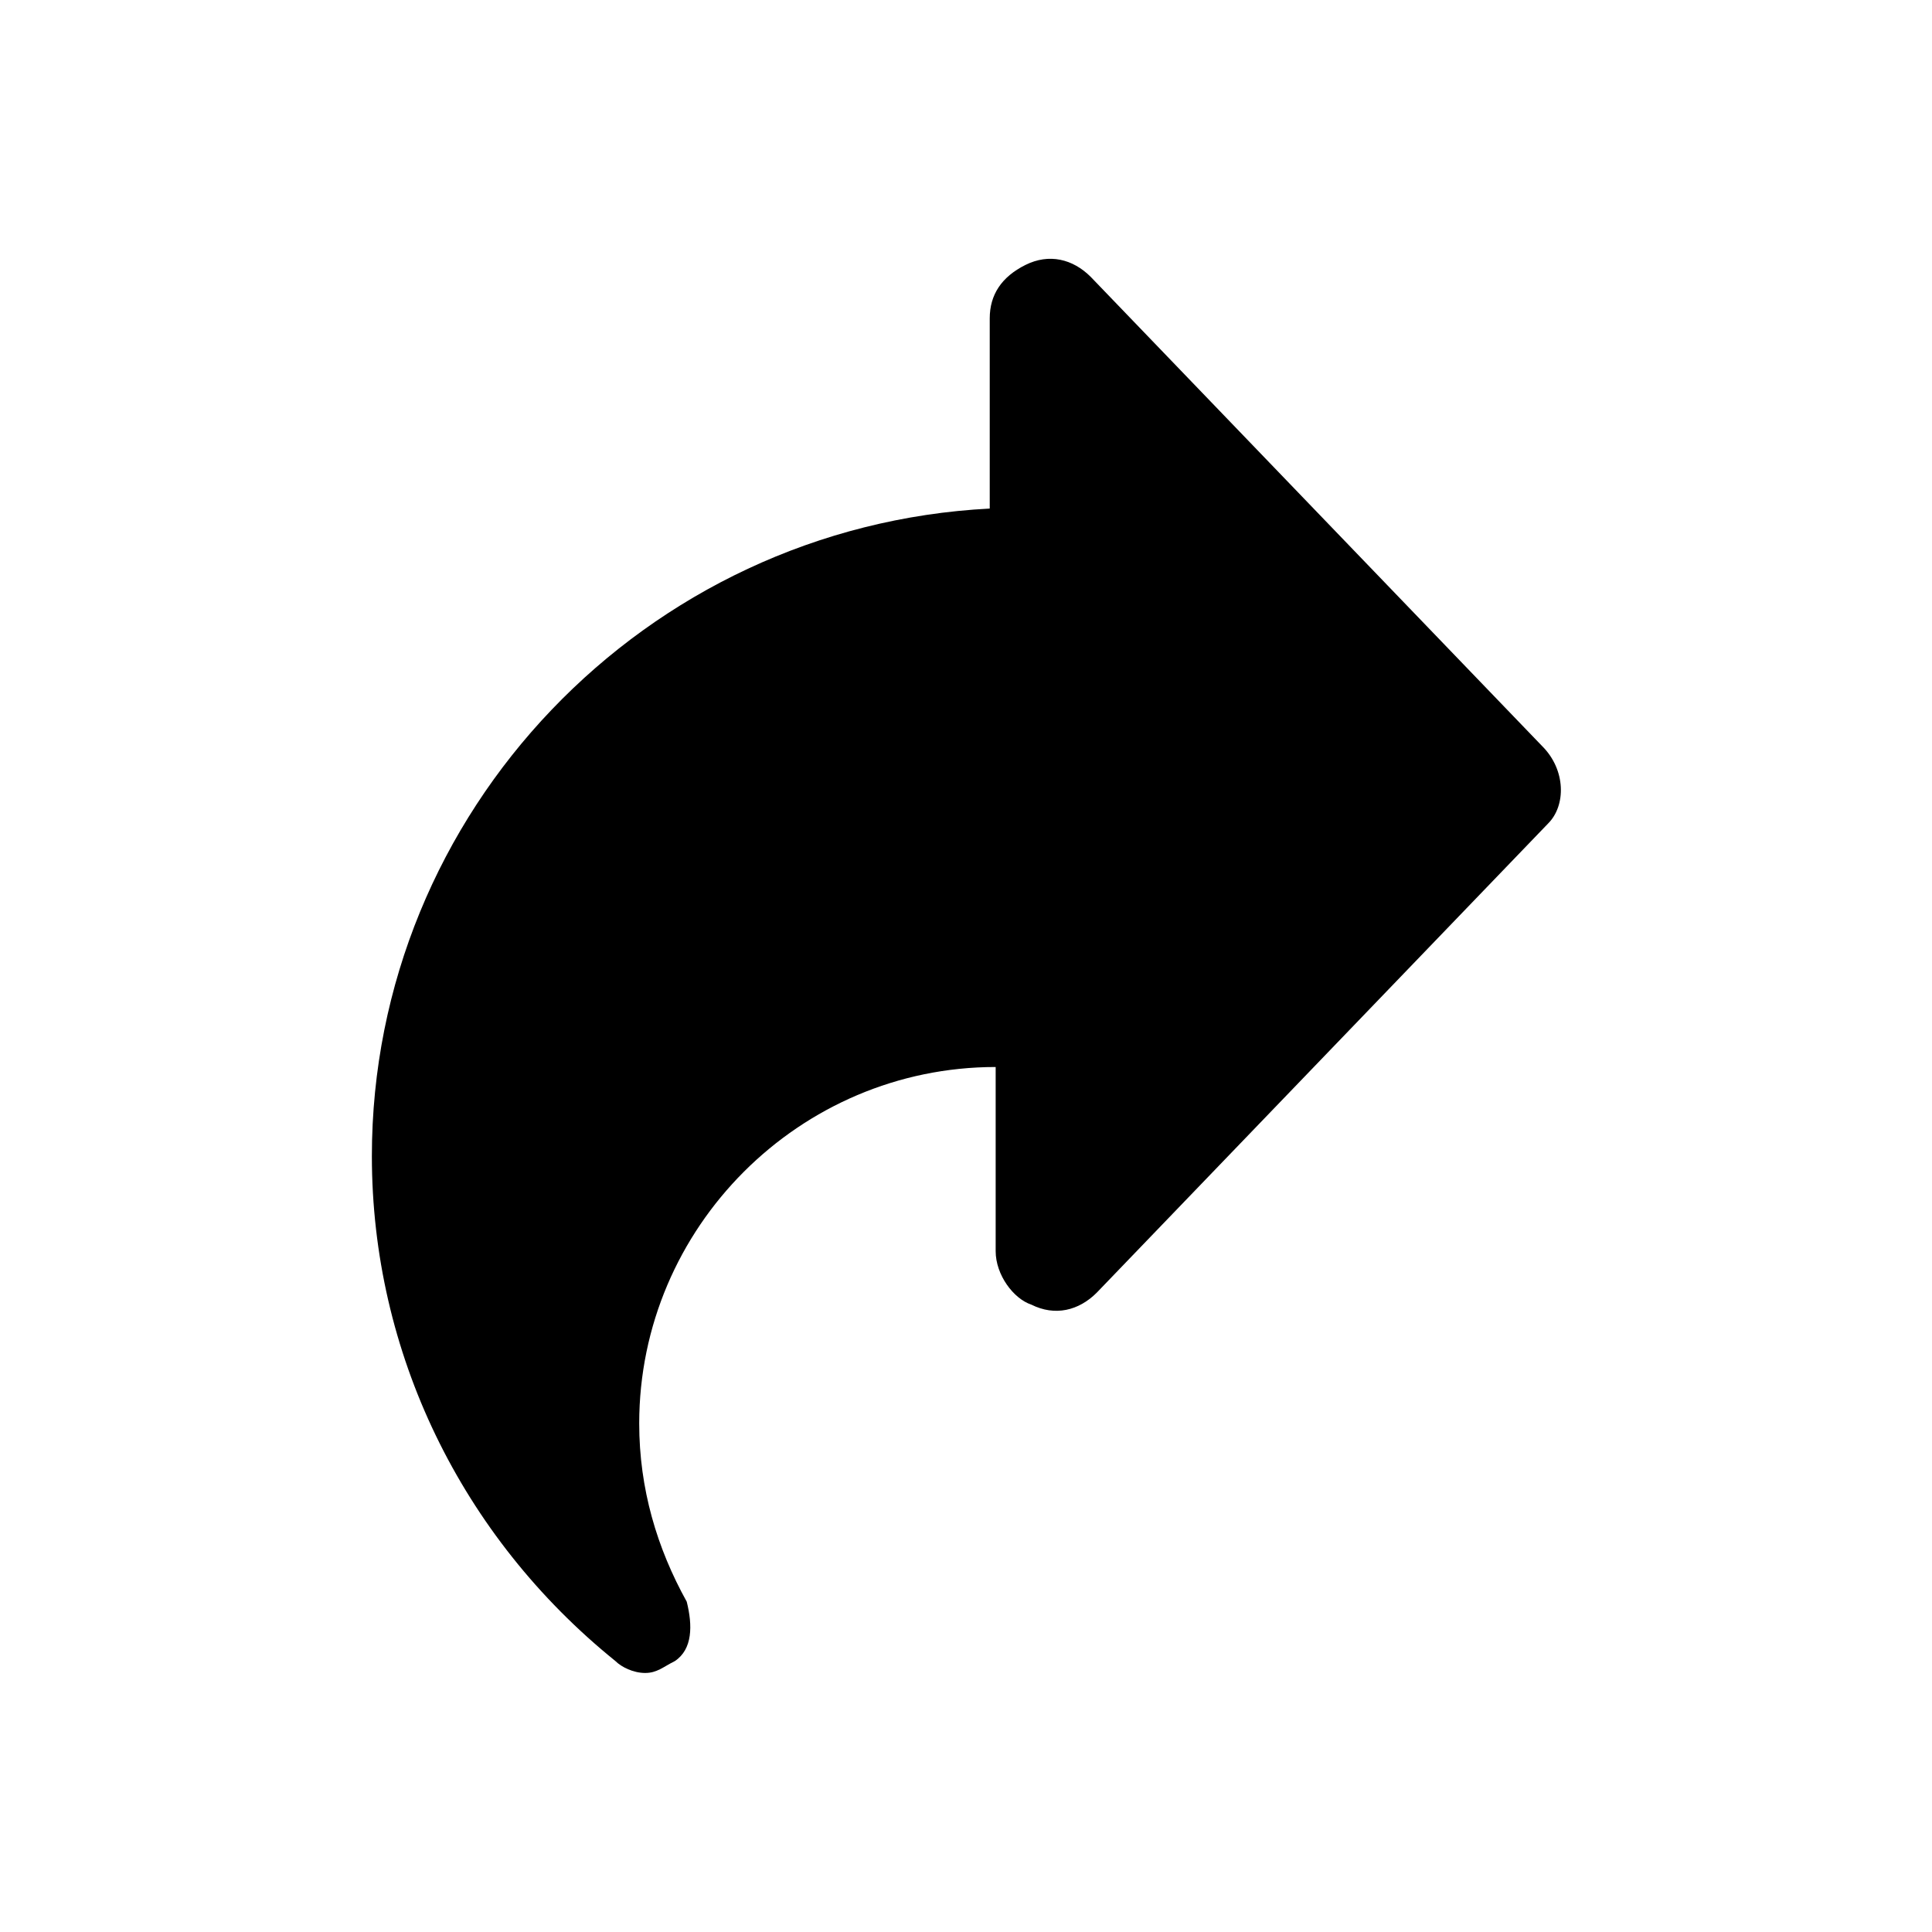 <?xml version="1.0" encoding="UTF-8"?>
<!-- Uploaded to: SVG Repo, www.svgrepo.com, Generator: SVG Repo Mixer Tools -->
<svg fill="#000000" width="800px" height="800px" version="1.1" viewBox="144 144 512 512" xmlns="http://www.w3.org/2000/svg">
 <path d="m552.71 341.75-119.66-124.38c-4.723-4.723-11.02-6.297-17.316-3.148-6.297 3.148-9.445 7.871-9.445 14.168v50.383c-91.316 4.723-163.74 80.293-163.74 171.61 0 51.957 23.617 100.76 64.551 133.82 1.574 1.574 4.723 3.148 7.871 3.148 3.148 0 4.723-1.574 7.871-3.148 4.723-3.148 4.723-9.445 3.148-15.742-7.871-14.168-12.594-29.914-12.594-47.23 0-51.957 42.508-94.465 94.465-94.465v48.805c0 6.297 4.723 12.594 9.445 14.168 6.297 3.148 12.594 1.574 17.32-3.148l119.66-124.38c4.719-4.723 4.719-14.168-1.578-20.465z"/>
</svg>
